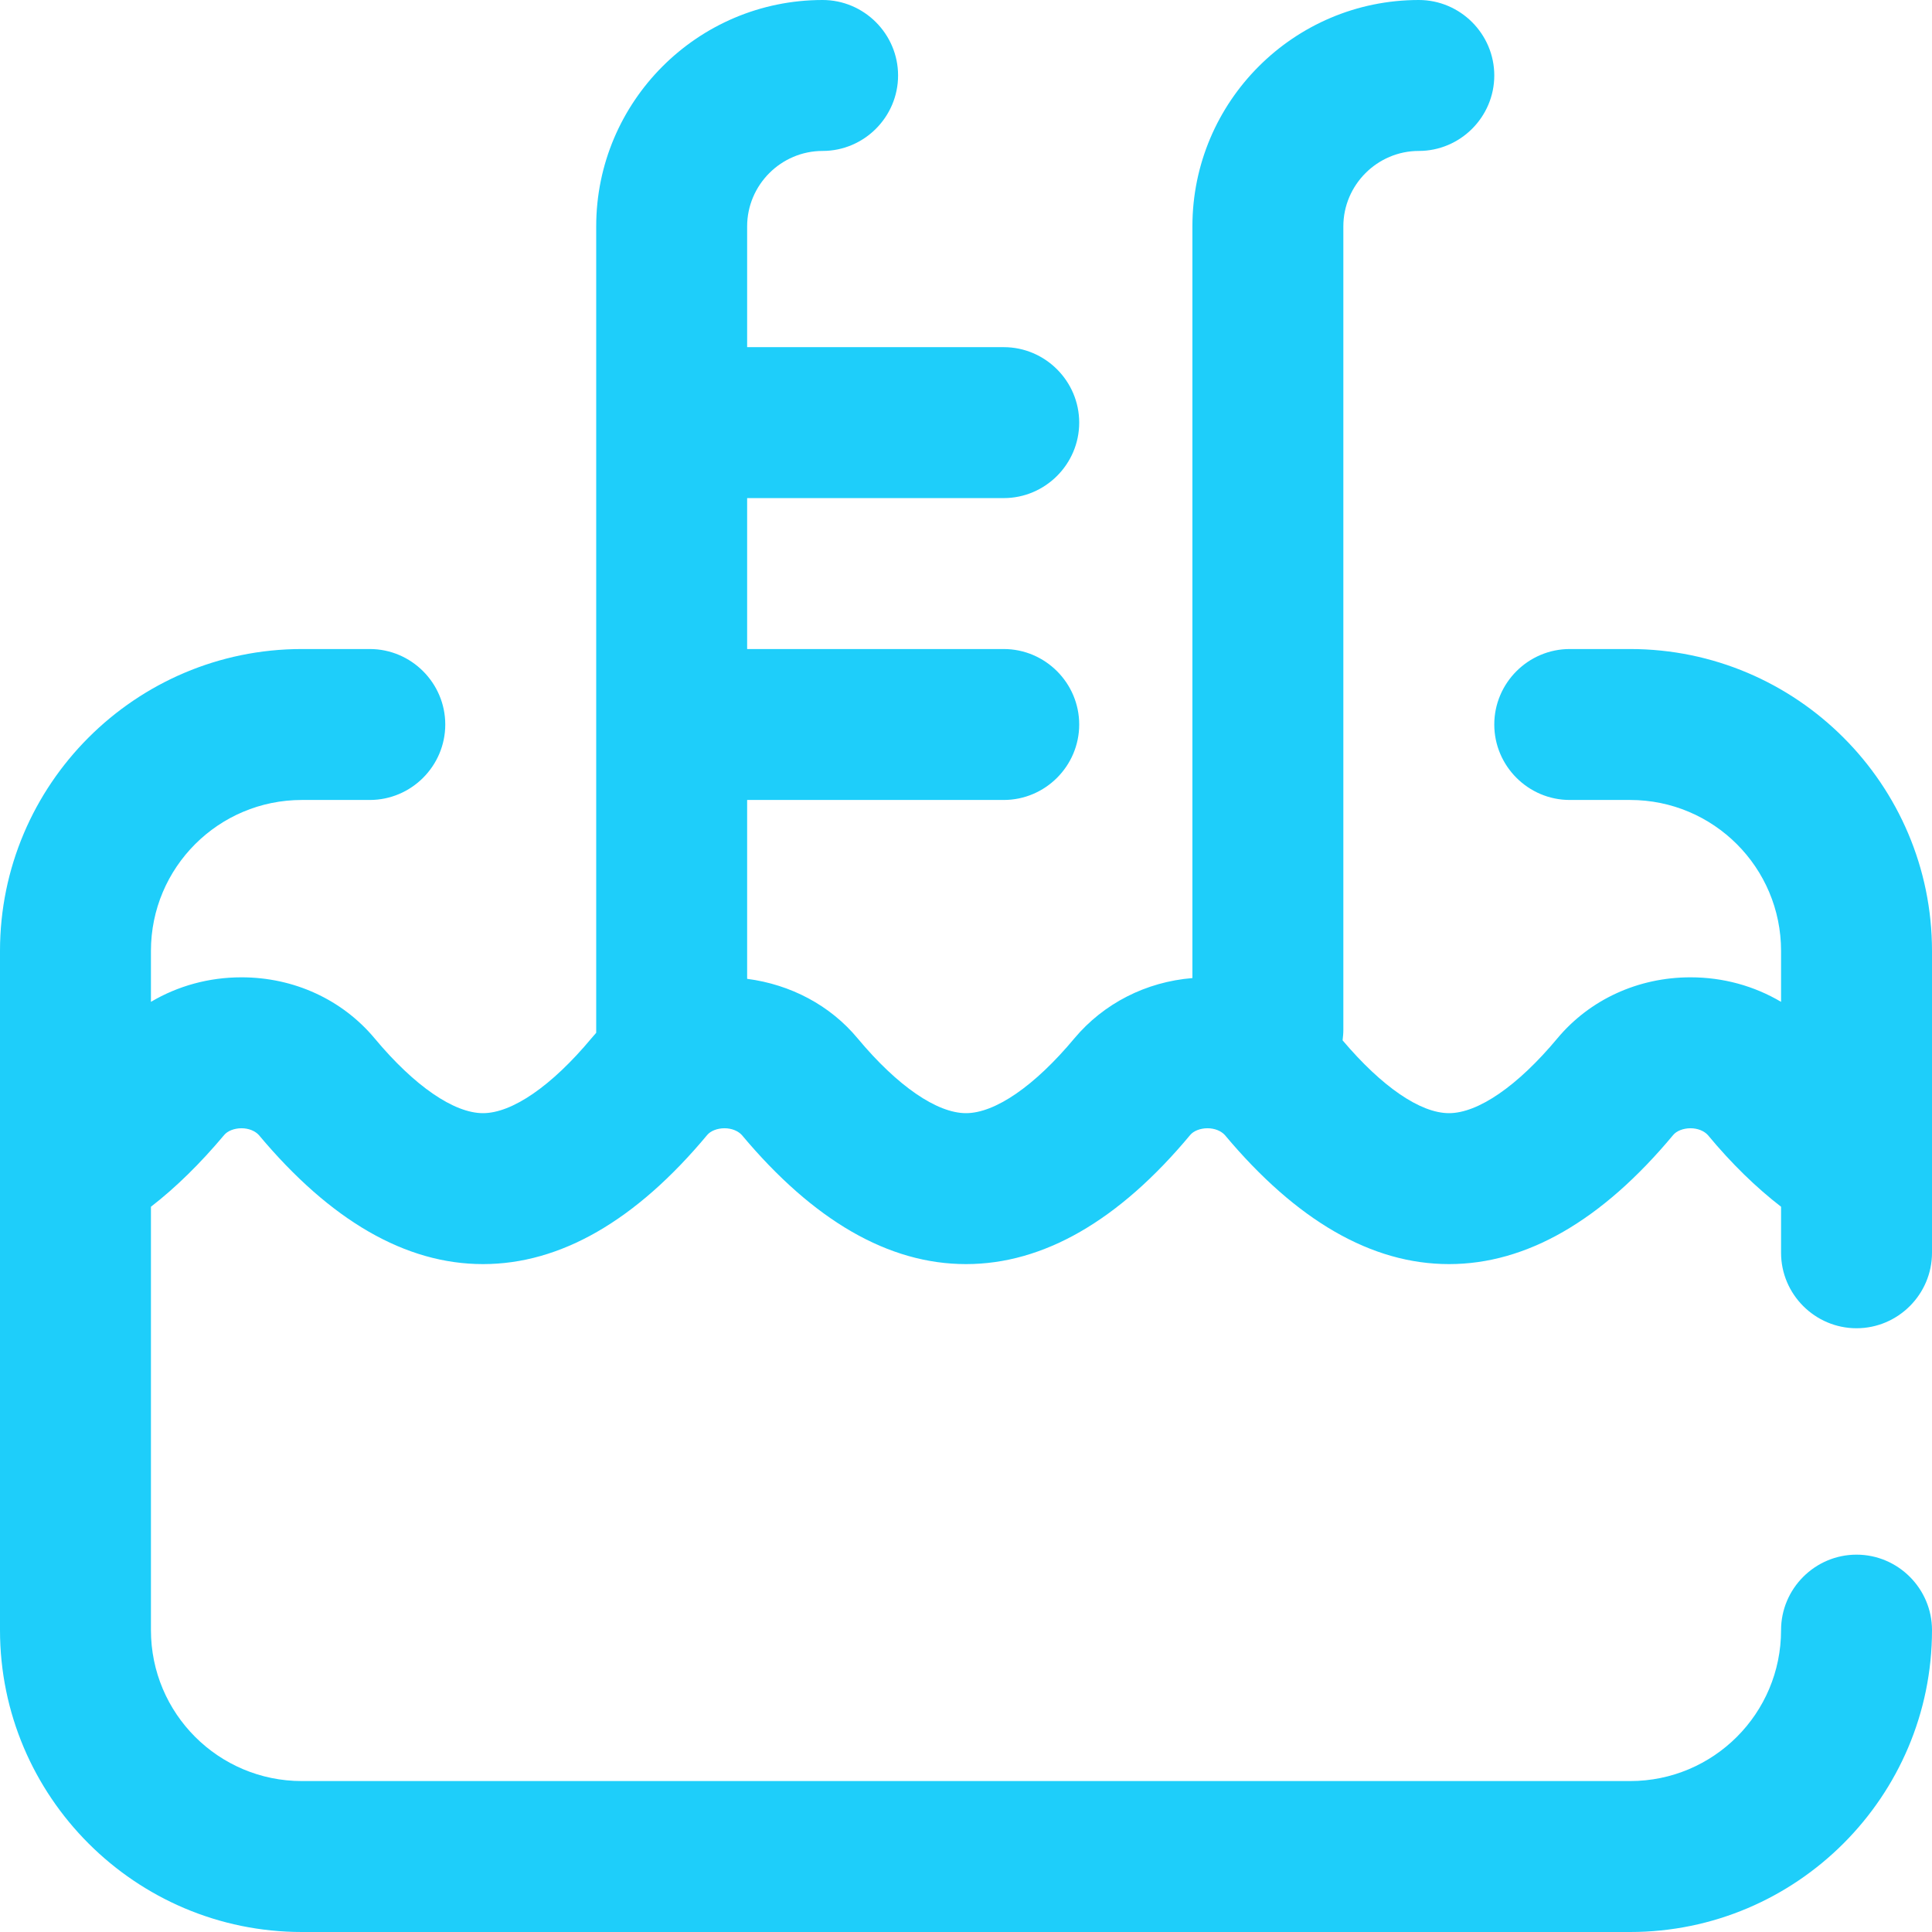 <?xml version="1.0" encoding="utf-8"?>
<!-- Generator: Adobe Illustrator 24.1.1, SVG Export Plug-In . SVG Version: 6.00 Build 0)  -->
<svg version="1.1" id="Layer_1" xmlns="http://www.w3.org/2000/svg" xmlns:xlink="http://www.w3.org/1999/xlink" x="0px" y="0px"
	 viewBox="0 0 512 512" style="enable-background:new 0 0 512 512;" xml:space="preserve">
<style type="text/css">
	.st0{fill:#1ECEFA;}
</style>
<path class="st0" d="M492,352c11,0,20-9,20-20v-80c0-44.1-35.9-80-80-80h-16c-11,0-20,9-20,20s9,20,20,20h16c22.1,0,40,17.9,40,40
	v13.5c-7.1-4.2-15.3-6.5-24-6.5c-13.9,0-26.7,5.9-35.3,16.2c-10.5,12.6-21,19.8-28.7,19.8c-7.6,0-17.8-7-28.2-19.3
	c0.1-0.9,0.2-1.8,0.2-2.7V60c0-11,9-20,20-20c11,0,20-9,20-20s-9-20-20-20c-33.1,0-60,26.9-60,60v199.2c-12.3,1-23.5,6.7-31.3,16
	c-10.5,12.6-21,19.8-28.7,19.8s-18.2-7.2-28.7-19.8c-7.3-8.8-17.8-14.3-29.3-15.8V212h68c11,0,20-9,20-20s-9-20-20-20h-68v-40h68
	c11,0,20-9,20-20s-9-20-20-20h-68V60c0-11,9-20,20-20c11,0,20-9,20-20s-9-20-20-20c-33.1,0-60,26.9-60,60v213c0,0.2,0,0.4,0,0.7
	c-0.4,0.5-0.9,1-1.3,1.5c-10.5,12.6-21,19.8-28.7,19.8s-18.2-7.2-28.7-19.8C90.7,264.9,77.9,259,64,259c-8.7,0-16.9,2.3-24,6.5V252
	c0-22.1,17.9-40,40-40h18c11,0,20-9,20-20s-9-20-20-20H80c-44.1,0-80,35.9-80,80v180c0,44.1,35.9,80,80,80h352c44.1,0,80-35.9,80-80
	c0-11-9-20-20-20s-20,9-20,20c0,22.1-17.9,40-40,40H80c-22.1,0-40-17.9-40-40V319.8c6.6-5.1,13.1-11.5,19.4-19
	c0.9-1.1,2.7-1.8,4.6-1.8s3.6,0.7,4.6,1.8c19,22.7,38.9,34.2,59.4,34.2s40.5-11.5,59.4-34.2c0.9-1.1,2.7-1.8,4.6-1.8
	s3.6,0.7,4.6,1.8c19,22.7,38.9,34.2,59.4,34.2s40.5-11.5,59.4-34.2c0.9-1.1,2.7-1.8,4.6-1.8s3.6,0.7,4.6,1.8
	c19,22.7,38.9,34.2,59.4,34.2s40.5-11.5,59.4-34.2c0.9-1.1,2.7-1.8,4.6-1.8s3.6,0.7,4.6,1.8c6.3,7.6,12.8,13.9,19.4,19V332
	C472,343,481,352,492,352z"/>
</svg>
